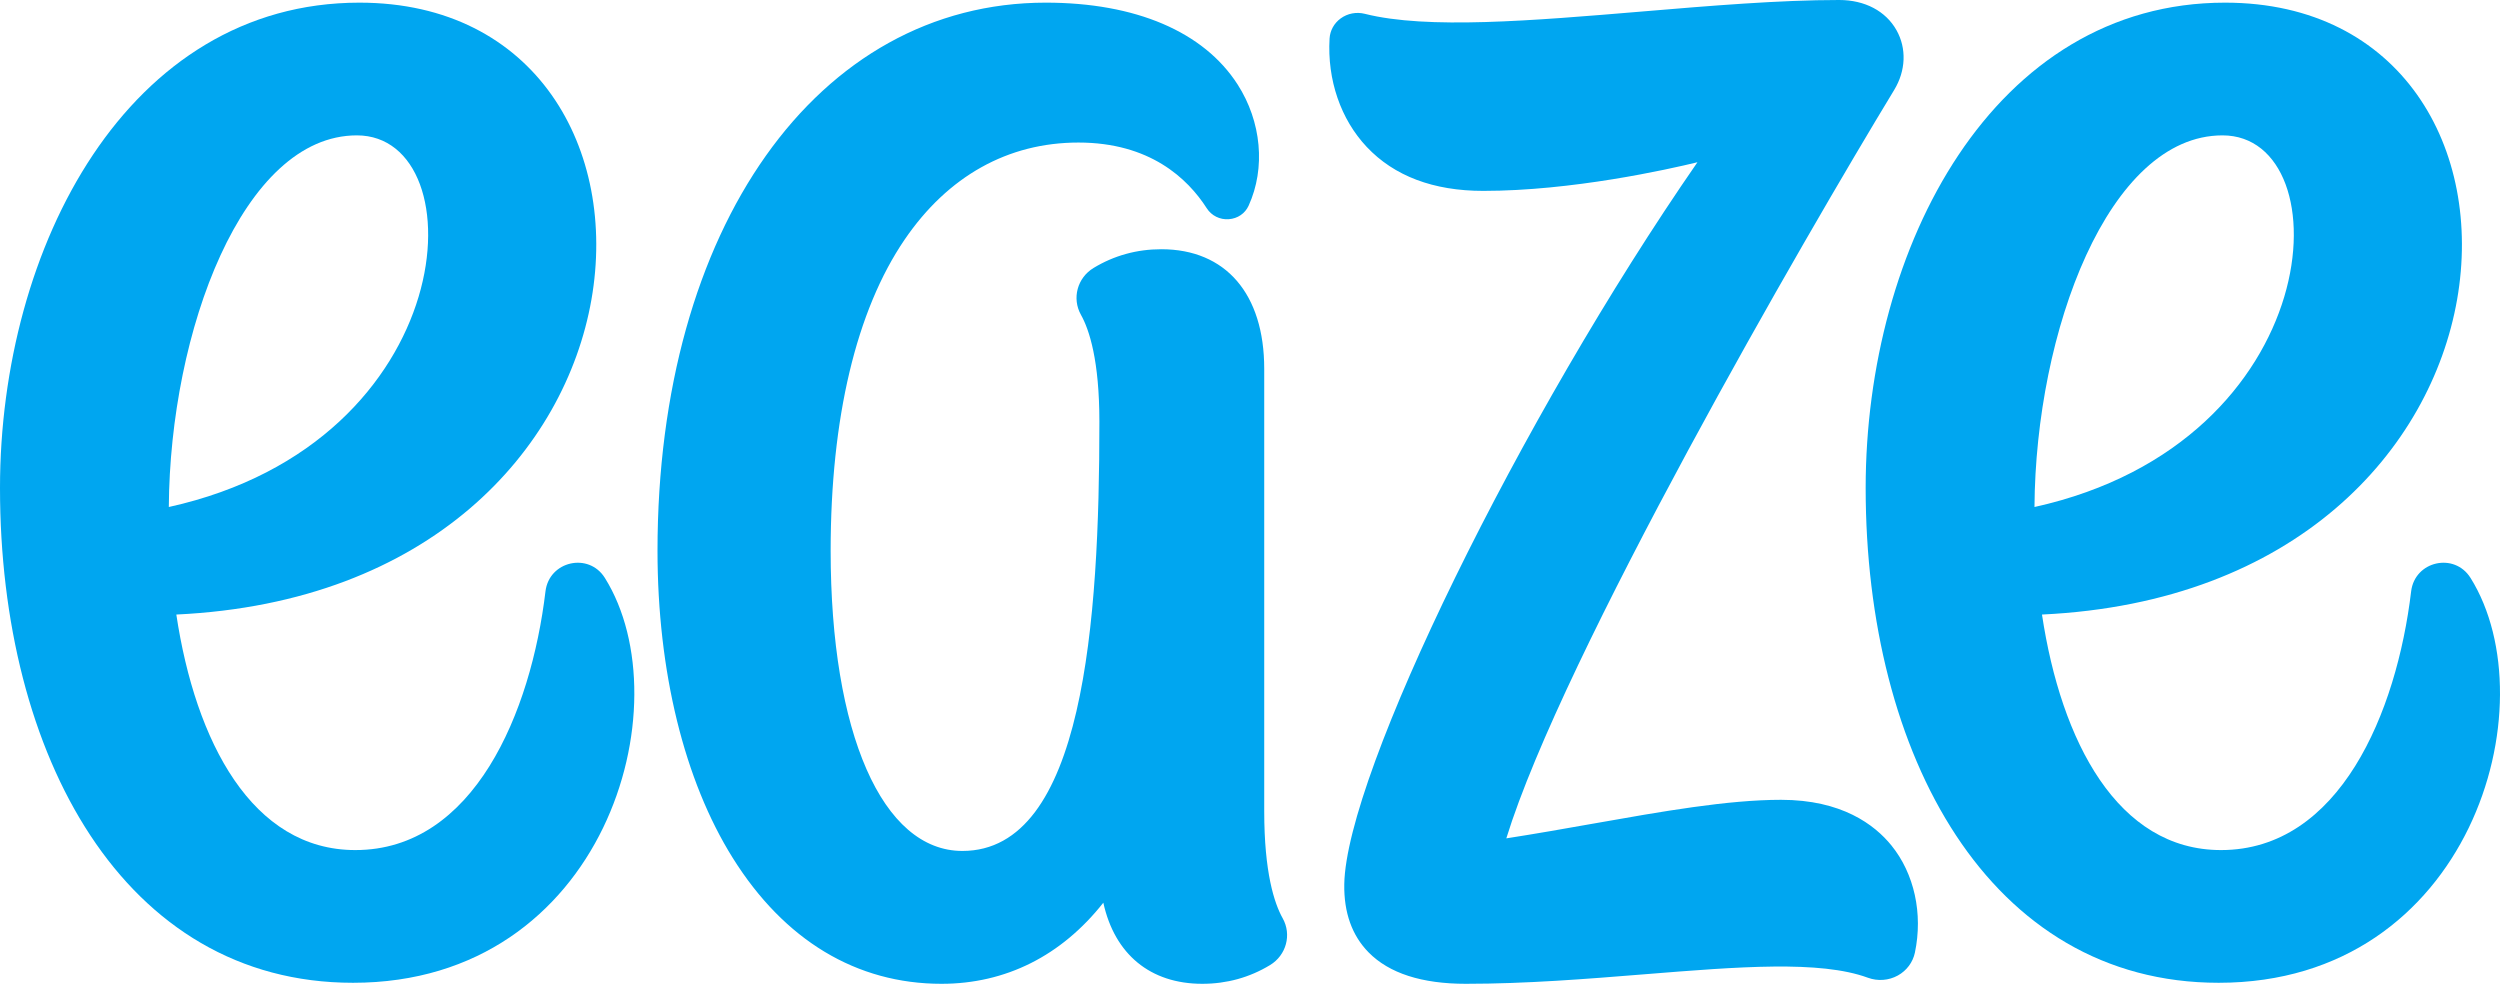 <svg viewBox="0 0 992 390.372" version="1.1" xmlns="http://www.w3.org/2000/svg" id="Layer_1">
  
  <defs>
    <style>
      .st0 {
        fill: #00a6f0;
      }
    </style>
  </defs>
  <path d="M750.51,335.466c9.084,11.189,12.57,27.083,9.326,42.517-.809,3.843-3.271,7.154-6.755,9.084-3.636,2.012-7.974,2.339-11.908.894-19-6.974-51.249-4.378-88.592-1.371-23.075,1.858-46.935,3.782-70.979,3.782-17.438,0-30.402-4.194-38.535-12.462-6.592-6.7-9.842-15.801-9.658-27.05.727-43.89,69.786-184.86,140.14-286.483-11.894,2.889-49.799,11.366-84.999,11.366-19.764,0-35.318-5.867-46.227-17.439-10.337-10.962-15.713-26.642-14.75-43.018.186-3.151,1.781-6.05,4.375-7.951,2.76-2.023,6.27-2.693,9.618-1.847,24.685,6.246,66.271,2.753,110.286-.942,26.625-2.234,54.155-4.545,77.906-4.545,10.188,0,18.487,4.367,22.772,11.983,4.061,7.215,3.715,16.083-.926,23.724-35.504,58.459-131.58,224.512-153.902,296.956,11.612-1.803,23.171-3.848,34.37-5.83,27.514-4.869,53.501-9.467,74.657-9.467,24.044,0,37.08,9.842,43.781,18.099ZM508.966,364.363c3.644,6.501,1.442,14.659-5.009,18.576-8.128,4.932-17.175,7.433-26.886,7.433-20.6,0-34.759-11.676-39.273-32.178-16.616,21.067-38.751,32.178-64.203,32.178-33.745,0-62.382-17.258-82.817-49.908-19.269-30.785-29.88-74.089-29.88-121.932C260.899,90.482,324.258,1.051,414.976,1.051c35.608,0,62.627,11.517,76.083,32.43,9.504,14.772,11.189,33.21,4.402,48.115-1.421,3.118-4.362,5.13-7.87,5.38-3.505.277-6.869-1.4-8.73-4.309-7.628-11.909-22.657-26.105-50.946-26.105-27.932,0-51.779,13.315-68.956,38.505-19.208,28.164-29.359,70.856-29.359,123.464,0,72.365,20.517,119.124,52.274,119.124,48.186,0,54.363-90.998,54.363-170.275,0-24.307-3.981-36.515-7.324-42.476-3.641-6.502-1.44-14.661,5.011-18.576,8.131-4.932,17.177-7.432,26.886-7.432,25.566,0,40.832,17.735,40.832,47.442v175.548c0,24.303,3.981,36.514,7.322,42.477h0Z" class="st0"></path>
  <path d="M240.017,229.325c-6.423-10.285-22.136-6.702-23.574,5.338-5.741,48.069-28.393,102.644-75.45,102.644-40.994,0-63.425-43.002-71.029-93.458C272.084,234.295,282.881,1.053,142.616,1.053,50.756,1.053,0,97.944,0,193.654c0,105.92,49.001,196.316,140.081,196.316,99.883,0,131.357-110.334,99.936-160.645ZM141.599,53.715c48.016,0,42.2,121.622-74.614,147.466.454-69.685,29.34-147.466,74.614-147.466Z" class="st0"></path>
  <path d="M980.312,229.325c-6.423-10.285-22.136-6.702-23.574,5.338-5.741,48.069-28.393,102.644-75.45,102.644-40.994,0-63.426-43.002-71.029-93.458C1012.379,234.295,1023.175,1.053,882.911,1.053c-91.86,0-142.616,96.891-142.616,192.602,0,105.92,49.001,196.316,140.081,196.316,99.883,0,131.357-110.334,99.936-160.645ZM881.894,53.715c48.016,0,42.2,121.622-74.614,147.466.454-69.685,29.34-147.466,74.614-147.466Z" class="st0"></path>
</svg>
